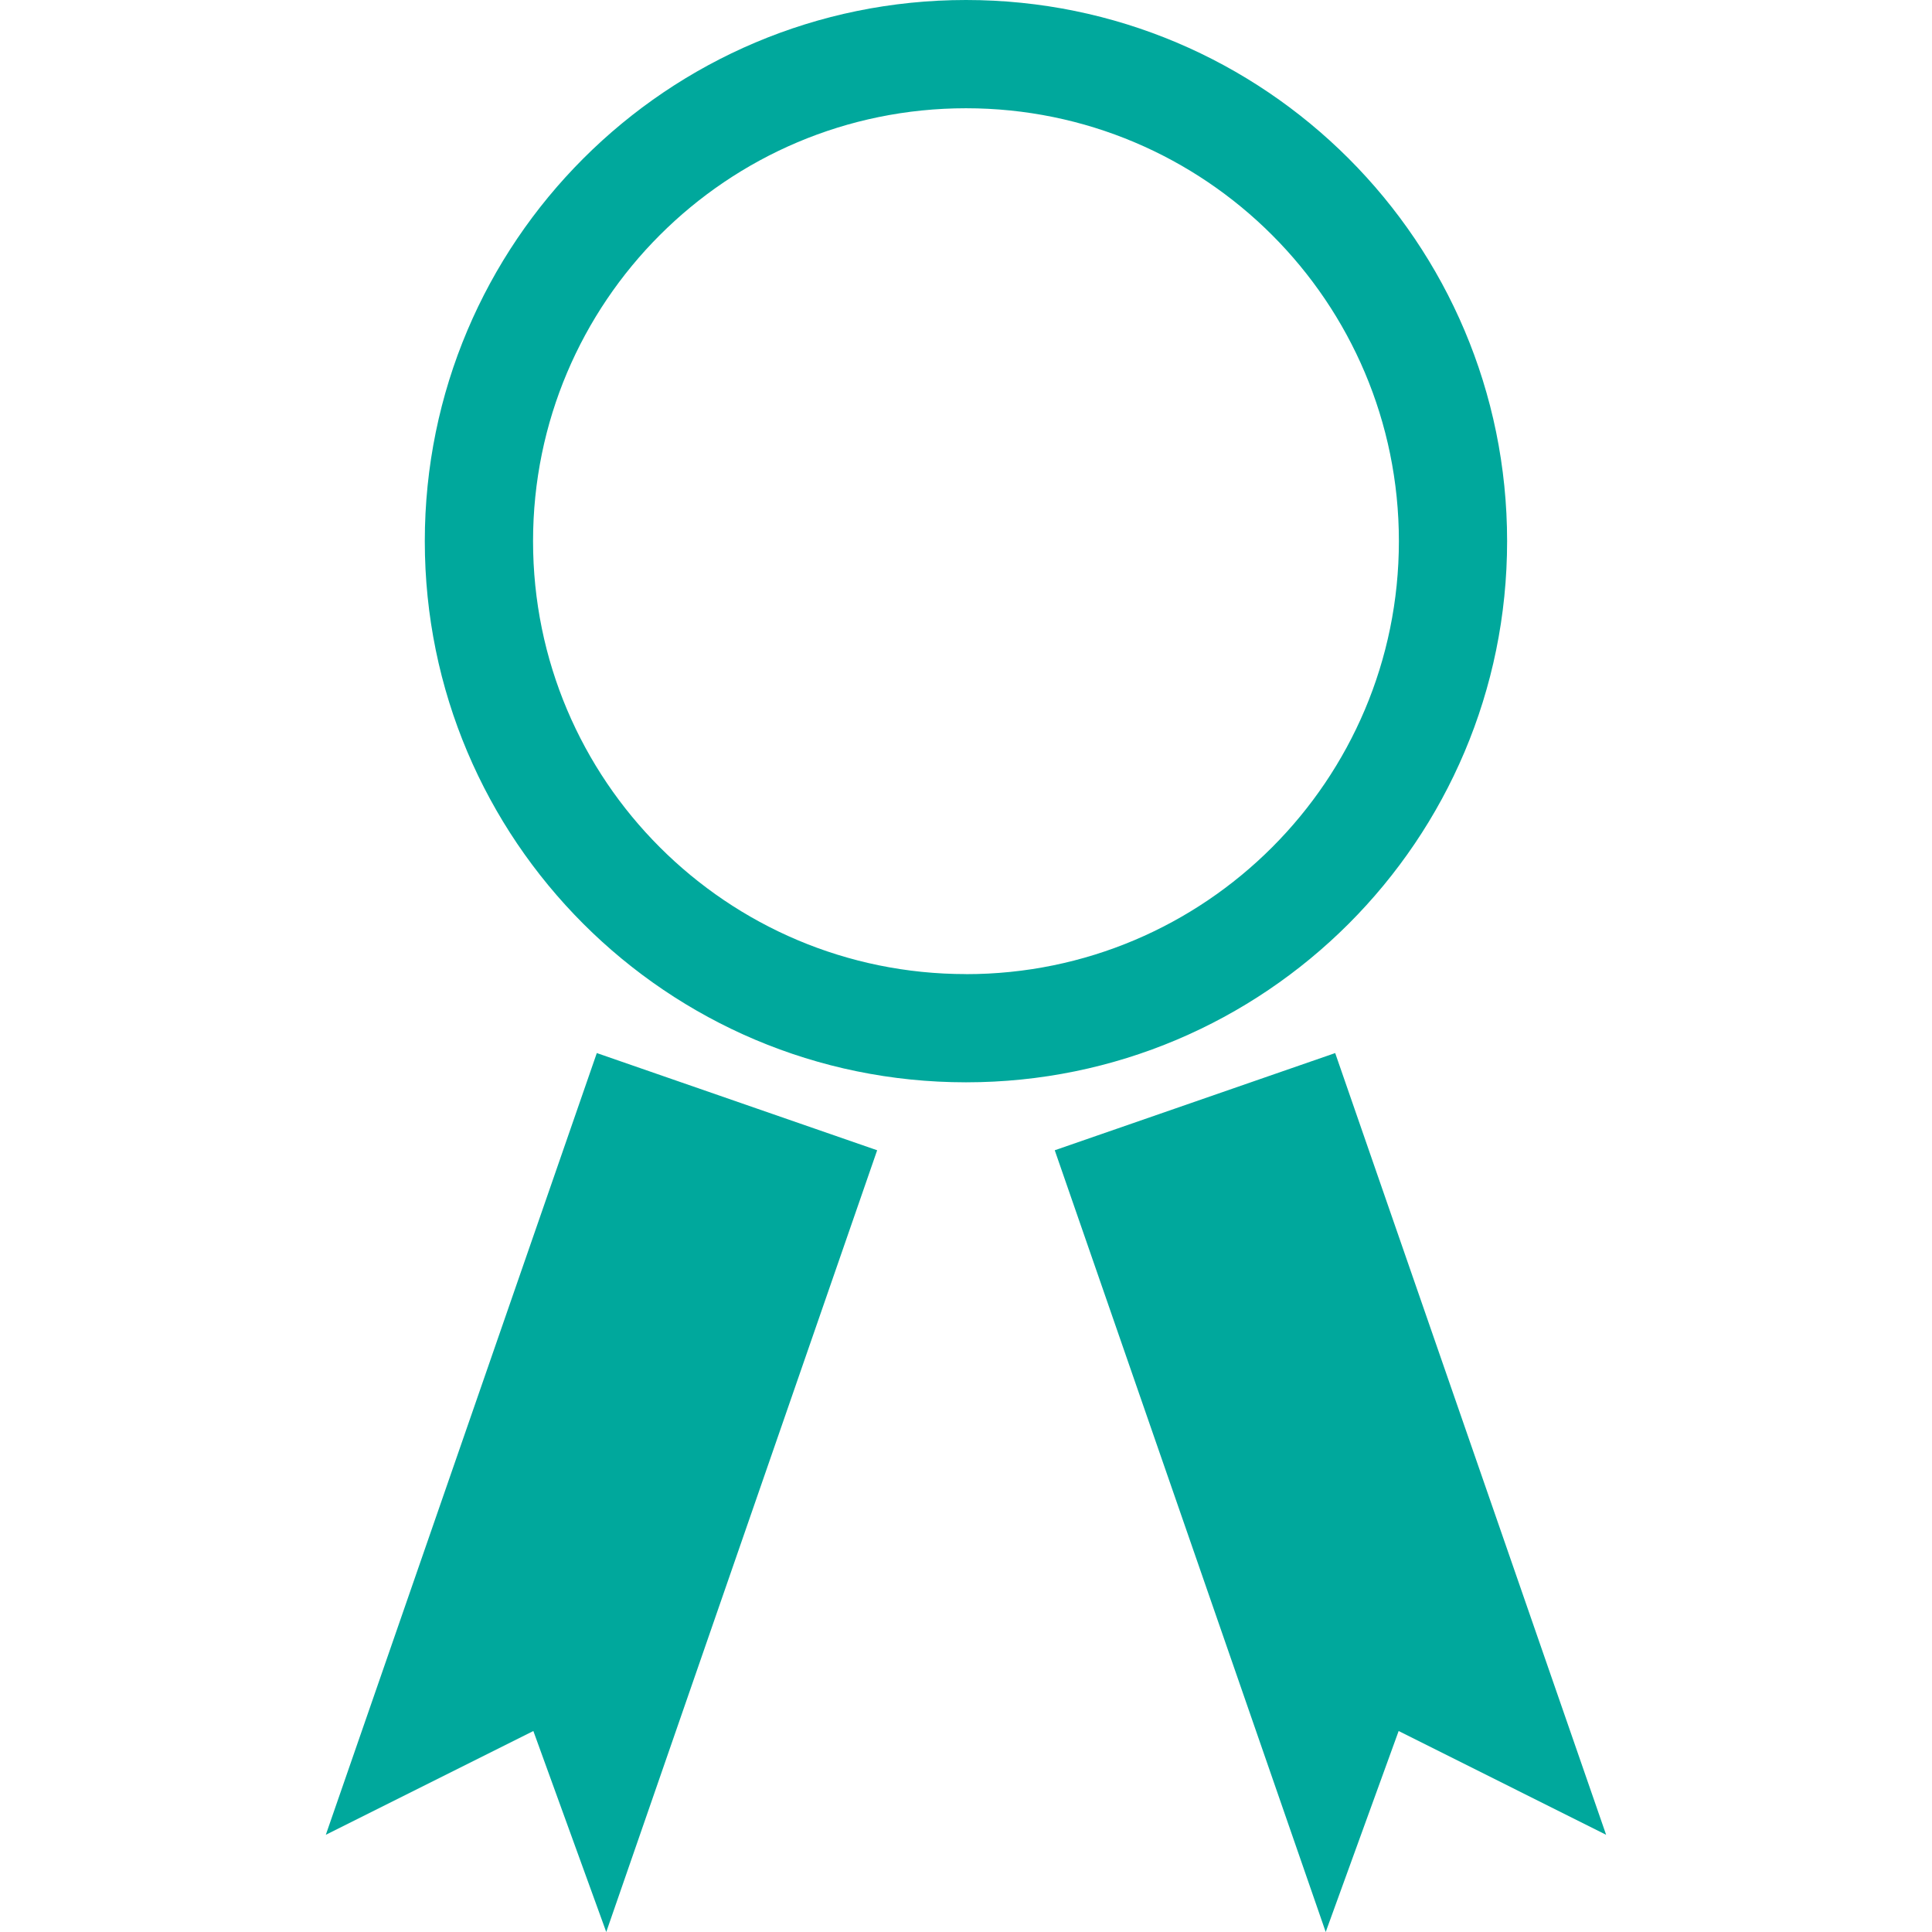 <svg xmlns="http://www.w3.org/2000/svg" width="64" height="64" fill="rgba(0,168,156,1)" viewBox="0 0 64 64"><path d="M32 0c-9.9 0-17.928 8.026-17.928 17.927S22.1 35.853 32 35.853s17.925-8.025 17.925-17.926S41.9 0 32 0zm0 32.268c-7.92 0-14.342-6.42-14.342-14.34 0-7.922 6.422-14.342 14.342-14.342 7.92 0 14.34 6.42 14.34 14.34S39.92 32.27 32 32.27zM53.205 60.78l-6.873-3.438L43.916 64 34.94 38.104l9.29-3.22zM10.793 60.78l6.875-3.438L20.083 64l8.974-25.896-9.287-3.22z"/></svg>